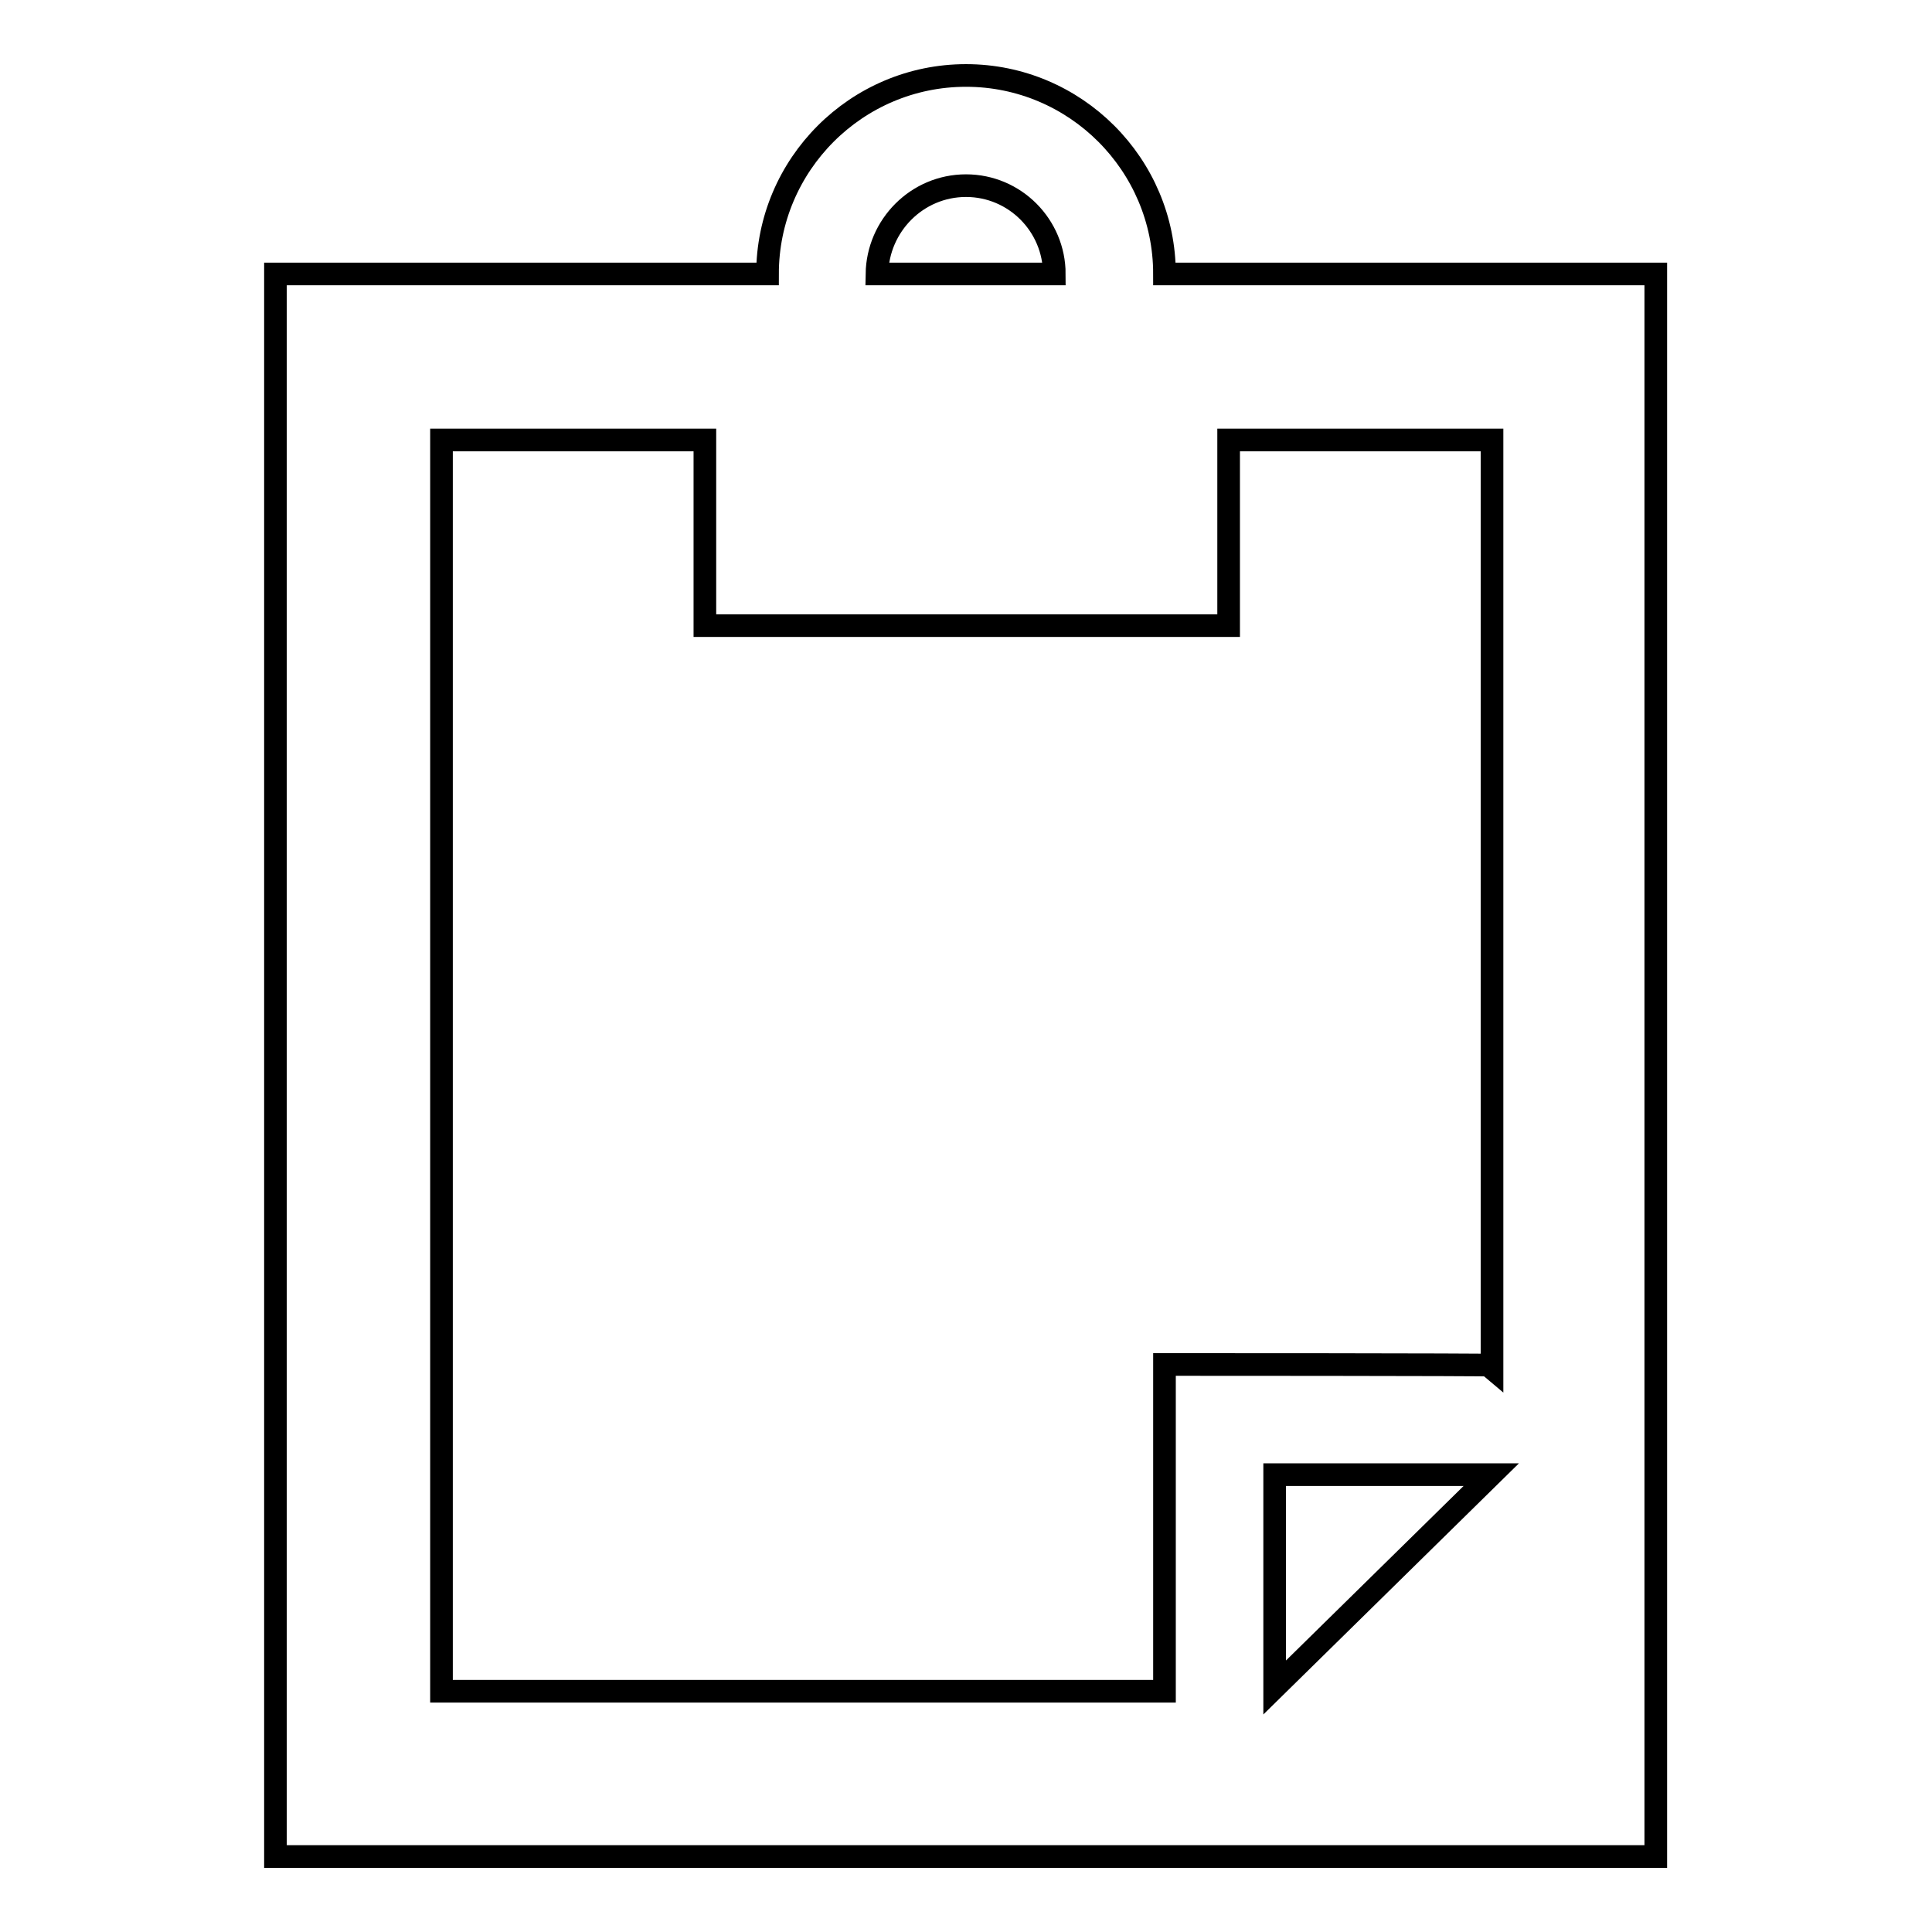 <?xml version="1.0" encoding="utf-8"?>
<!-- Svg Vector Icons : http://www.onlinewebfonts.com/icon -->
<!DOCTYPE svg PUBLIC "-//W3C//DTD SVG 1.1//EN" "http://www.w3.org/Graphics/SVG/1.1/DTD/svg11.dtd">
<svg version="1.1" xmlns="http://www.w3.org/2000/svg" xmlns:xlink="http://www.w3.org/1999/xlink" x="0px" y="0px" viewBox="0 0 256 256" enable-background="new 0 0 256 256" xml:space="preserve">
<g><g><g><path stroke-width="3" fill-opacity="0" stroke="#000000"  d="M154.3,36.3c0-14.5-11.8-26.3-26.3-26.3c-14.5,0-26.3,11.8-26.3,26.3H36.5V246h182.9V36.3H154.3z M128,24.6c6.5,0,11.7,5.3,11.7,11.7h-23.5C116.3,29.9,121.5,24.6,128,24.6z M197.6,195.4l-28.7,28.2v-28.2H197.6L197.6,195.4z M154.3,180.8v43.3H58.5V58.3h34.9v24.6h69.4V58.3h34.9v122.6C197.6,180.8,154.3,180.8,154.3,180.8z"/></g><g></g><g></g><g></g><g></g><g></g><g></g><g></g><g></g><g></g><g></g><g></g><g></g><g></g><g></g><g></g></g></g>
</svg>
